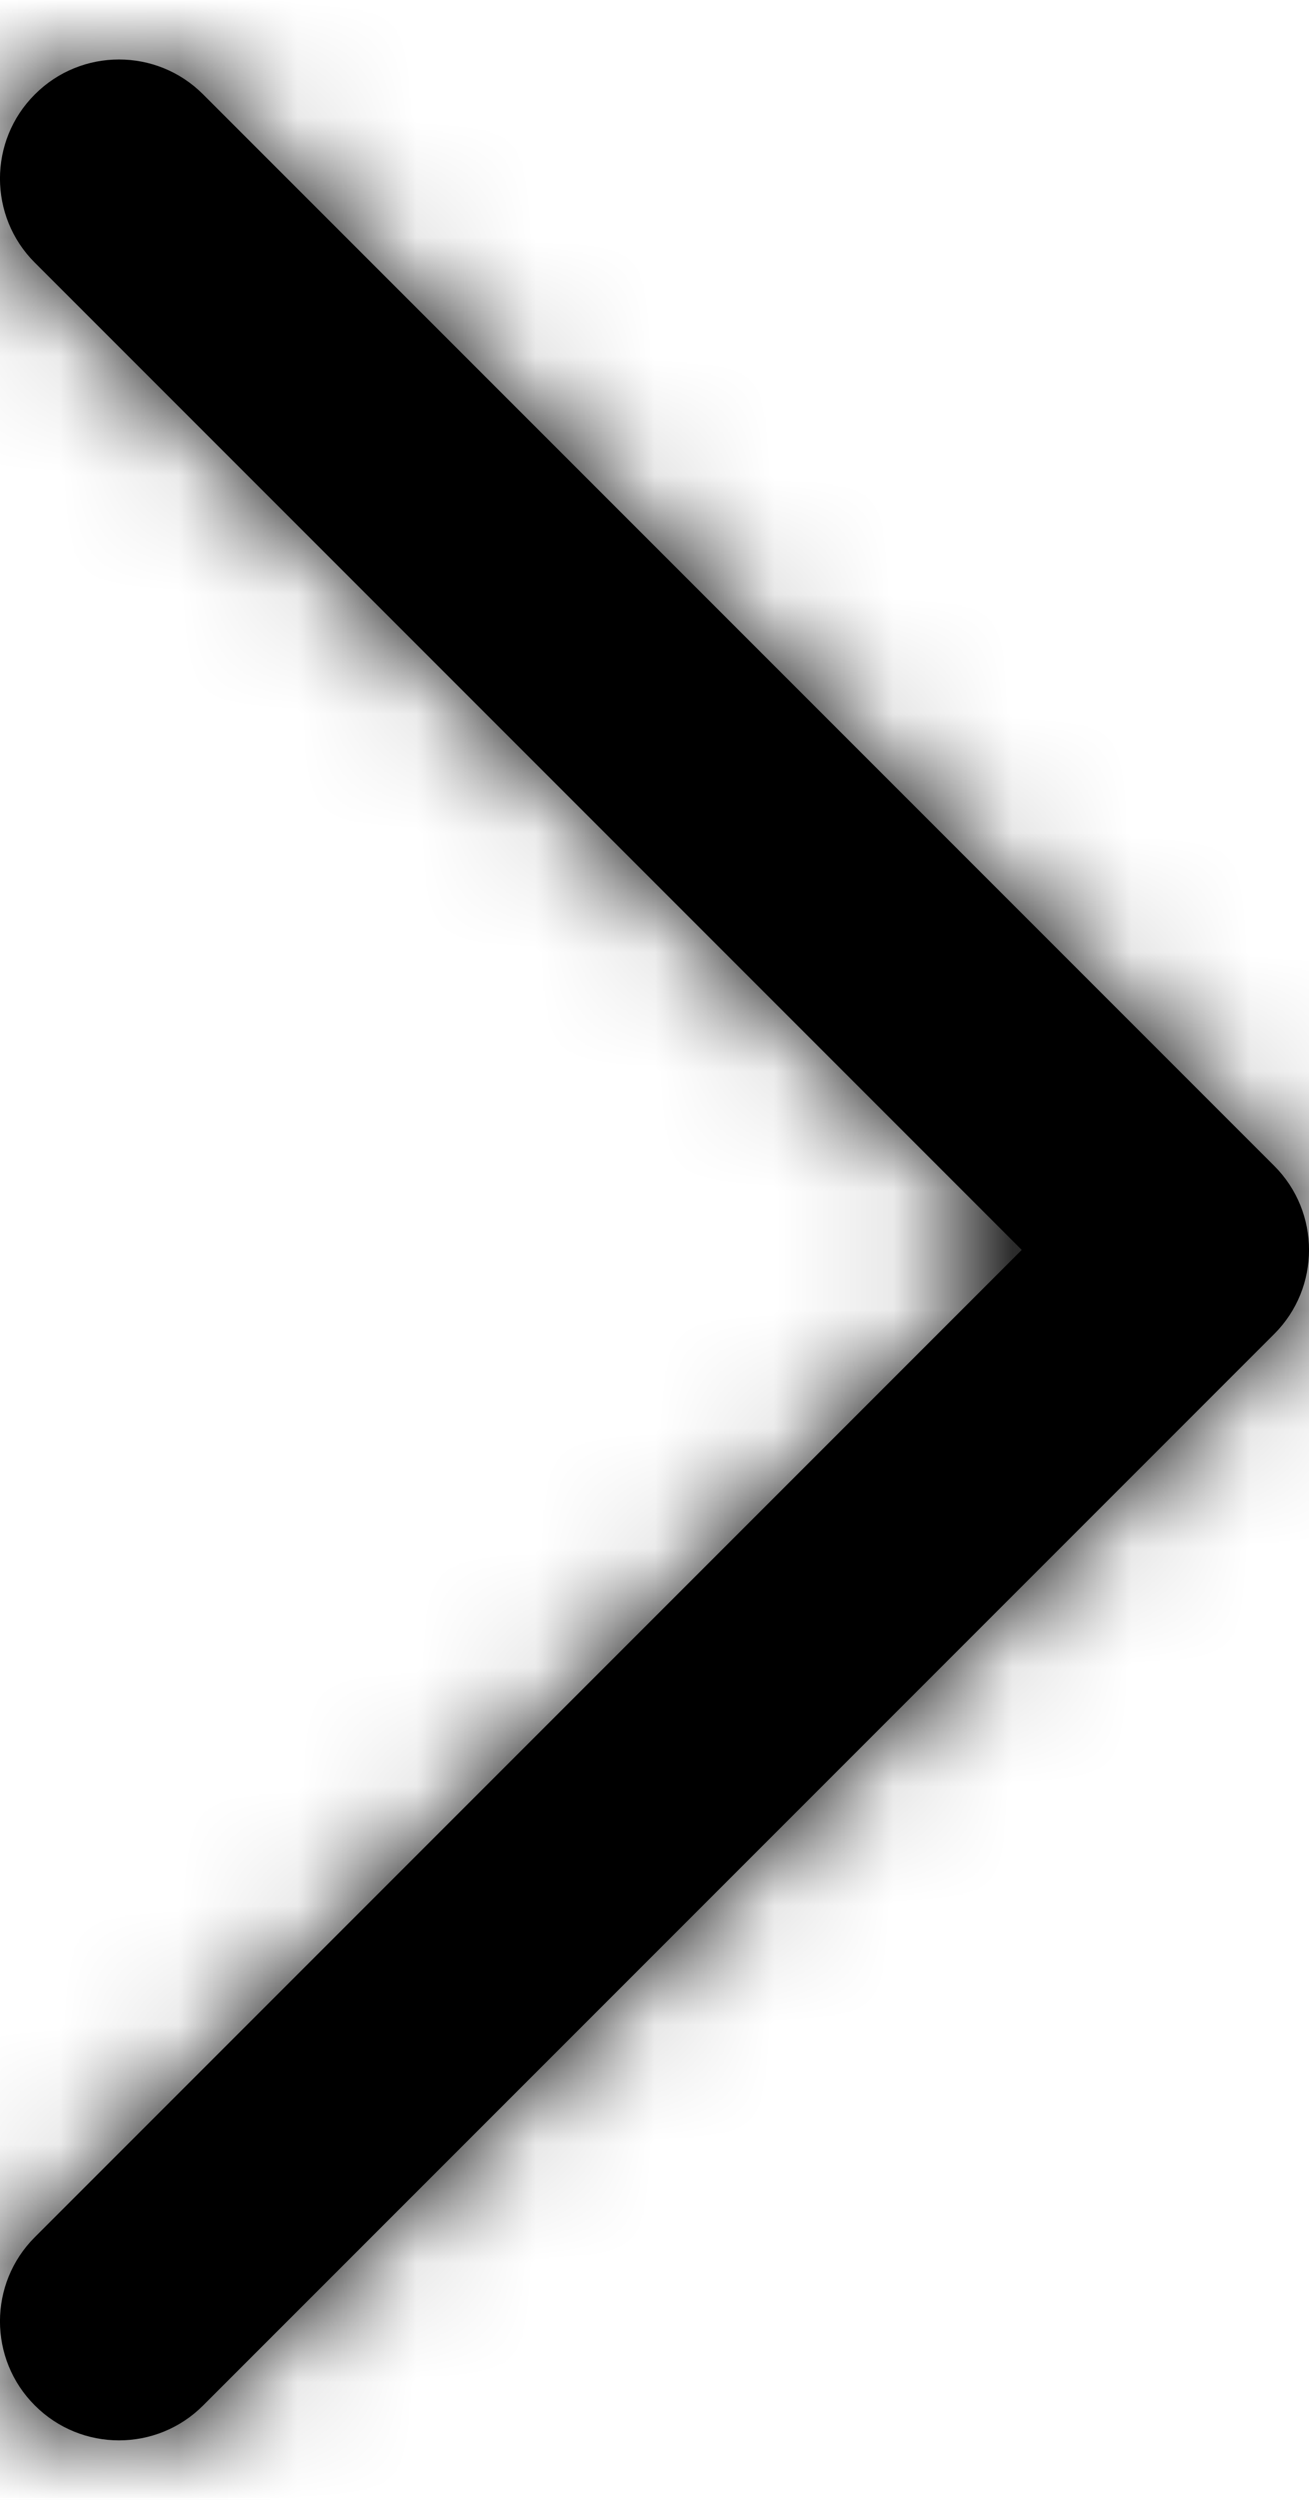 <?xml version="1.0" encoding="UTF-8"?>
<svg width="11px" height="21px" viewBox="0 0 11 21" version="1.1" xmlns="http://www.w3.org/2000/svg" xmlns:xlink="http://www.w3.org/1999/xlink">
    <title>Icons / Arrow (Right)</title>
    <defs>
        <path d="M9.293,22.293 C8.902,22.683 8.902,23.317 9.293,23.707 C9.683,24.098 10.317,24.098 10.707,23.707 L19.707,14.707 C20.098,14.317 20.098,13.683 19.707,13.293 L10.707,4.293 C10.317,3.902 9.683,3.902 9.293,4.293 C8.902,4.683 8.902,5.317 9.293,5.707 L17.586,14 L9.293,22.293 Z" id="path-1"></path>
    </defs>
    <g id="Page-1" stroke="none" stroke-width="1" fill="none" fill-rule="evenodd">
        <g id="d_tasty_box_homepage" transform="translate(-1314, -2447)">
            <g id="Group" transform="translate(1305, 2443.5)">
                <mask id="mask-2" fill="white">
                    <use xlink:href="#path-1"></use>
                </mask>
                <use id="Icon" fill="#000000" fill-rule="nonzero" xlink:href="#path-1"></use>
                <g mask="url(#mask-2)" fill="#000000" id="Color">
                    <g>
                        <rect x="0" y="0" width="28" height="28"></rect>
                    </g>
                </g>
            </g>
        </g>
    </g>
</svg>